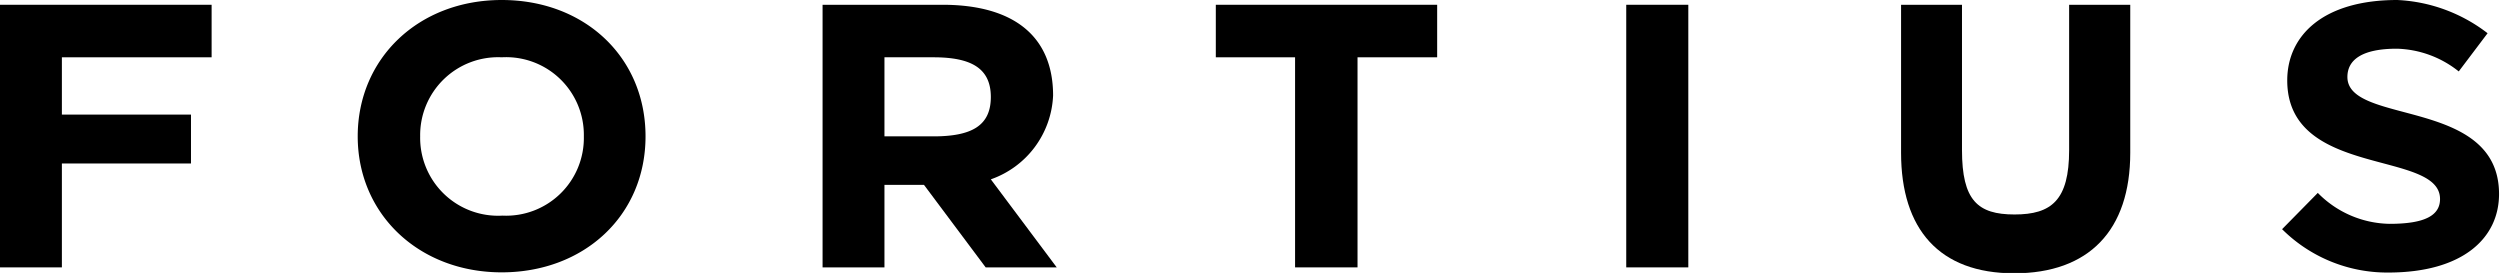 <?xml version="1.0"?>
<svg xmlns="http://www.w3.org/2000/svg" width="130.9" height="14.29" viewBox="0 0 130.9 14.29"><path d="M3.24,3V6H10V8.56H3.24V14H0V.25H11.08V3Z"/><path d="M18.73,7.14C18.73,3.05,21.92,0,26.27,0S33.8,3,33.8,7.14s-3.21,7.12-7.53,7.12S18.73,11.23,18.73,7.14Zm11.84,0A4.07,4.07,0,0,0,26.27,3,4.08,4.08,0,0,0,22,7.14a4.08,4.08,0,0,0,4.31,4.15A4.07,4.07,0,0,0,30.57,7.14Z"/><path d="M51.61,14,48.38,9.68H46.31V14H43.07V.25h6.28c3.74,0,5.79,1.66,5.79,4.75a4.87,4.87,0,0,1-3.26,4.39L55.33,14ZM48.88,3H46.31V7.14h2.57c2,0,3-.56,3-2.06S50.86,3,48.88,3Z"/><path d="M67.81,3H63.66V.25H75.25V3H71.08V14H67.81Z"/><path d="M85.15.25H88.4V14H85.15Z"/><path d="M99.54,8V.25h3.19V7.86c0,2.63.82,3.37,2.75,3.37s2.86-.74,2.86-3.37V.25h3.2V8c0,4.06-2.16,6.31-6.08,6.31S99.54,12,99.54,8Z"/><path d="M119.49,12l1.87-1.9a5.38,5.38,0,0,0,3.76,1.62c1.87,0,2.64-.45,2.64-1.3,0-2.59-8-1.08-8-6.21,0-2.35,1.88-4.21,5.76-4.21a8.37,8.37,0,0,1,4.73,1.74l-1.51,2a5.41,5.41,0,0,0-3.24-1.19c-1.87,0-2.59.61-2.59,1.48,0,2.54,7.94,1.06,7.94,6.13,0,2.31-1.9,4.11-5.8,4.11A7.8,7.8,0,0,1,119.49,12Z"/></svg>
